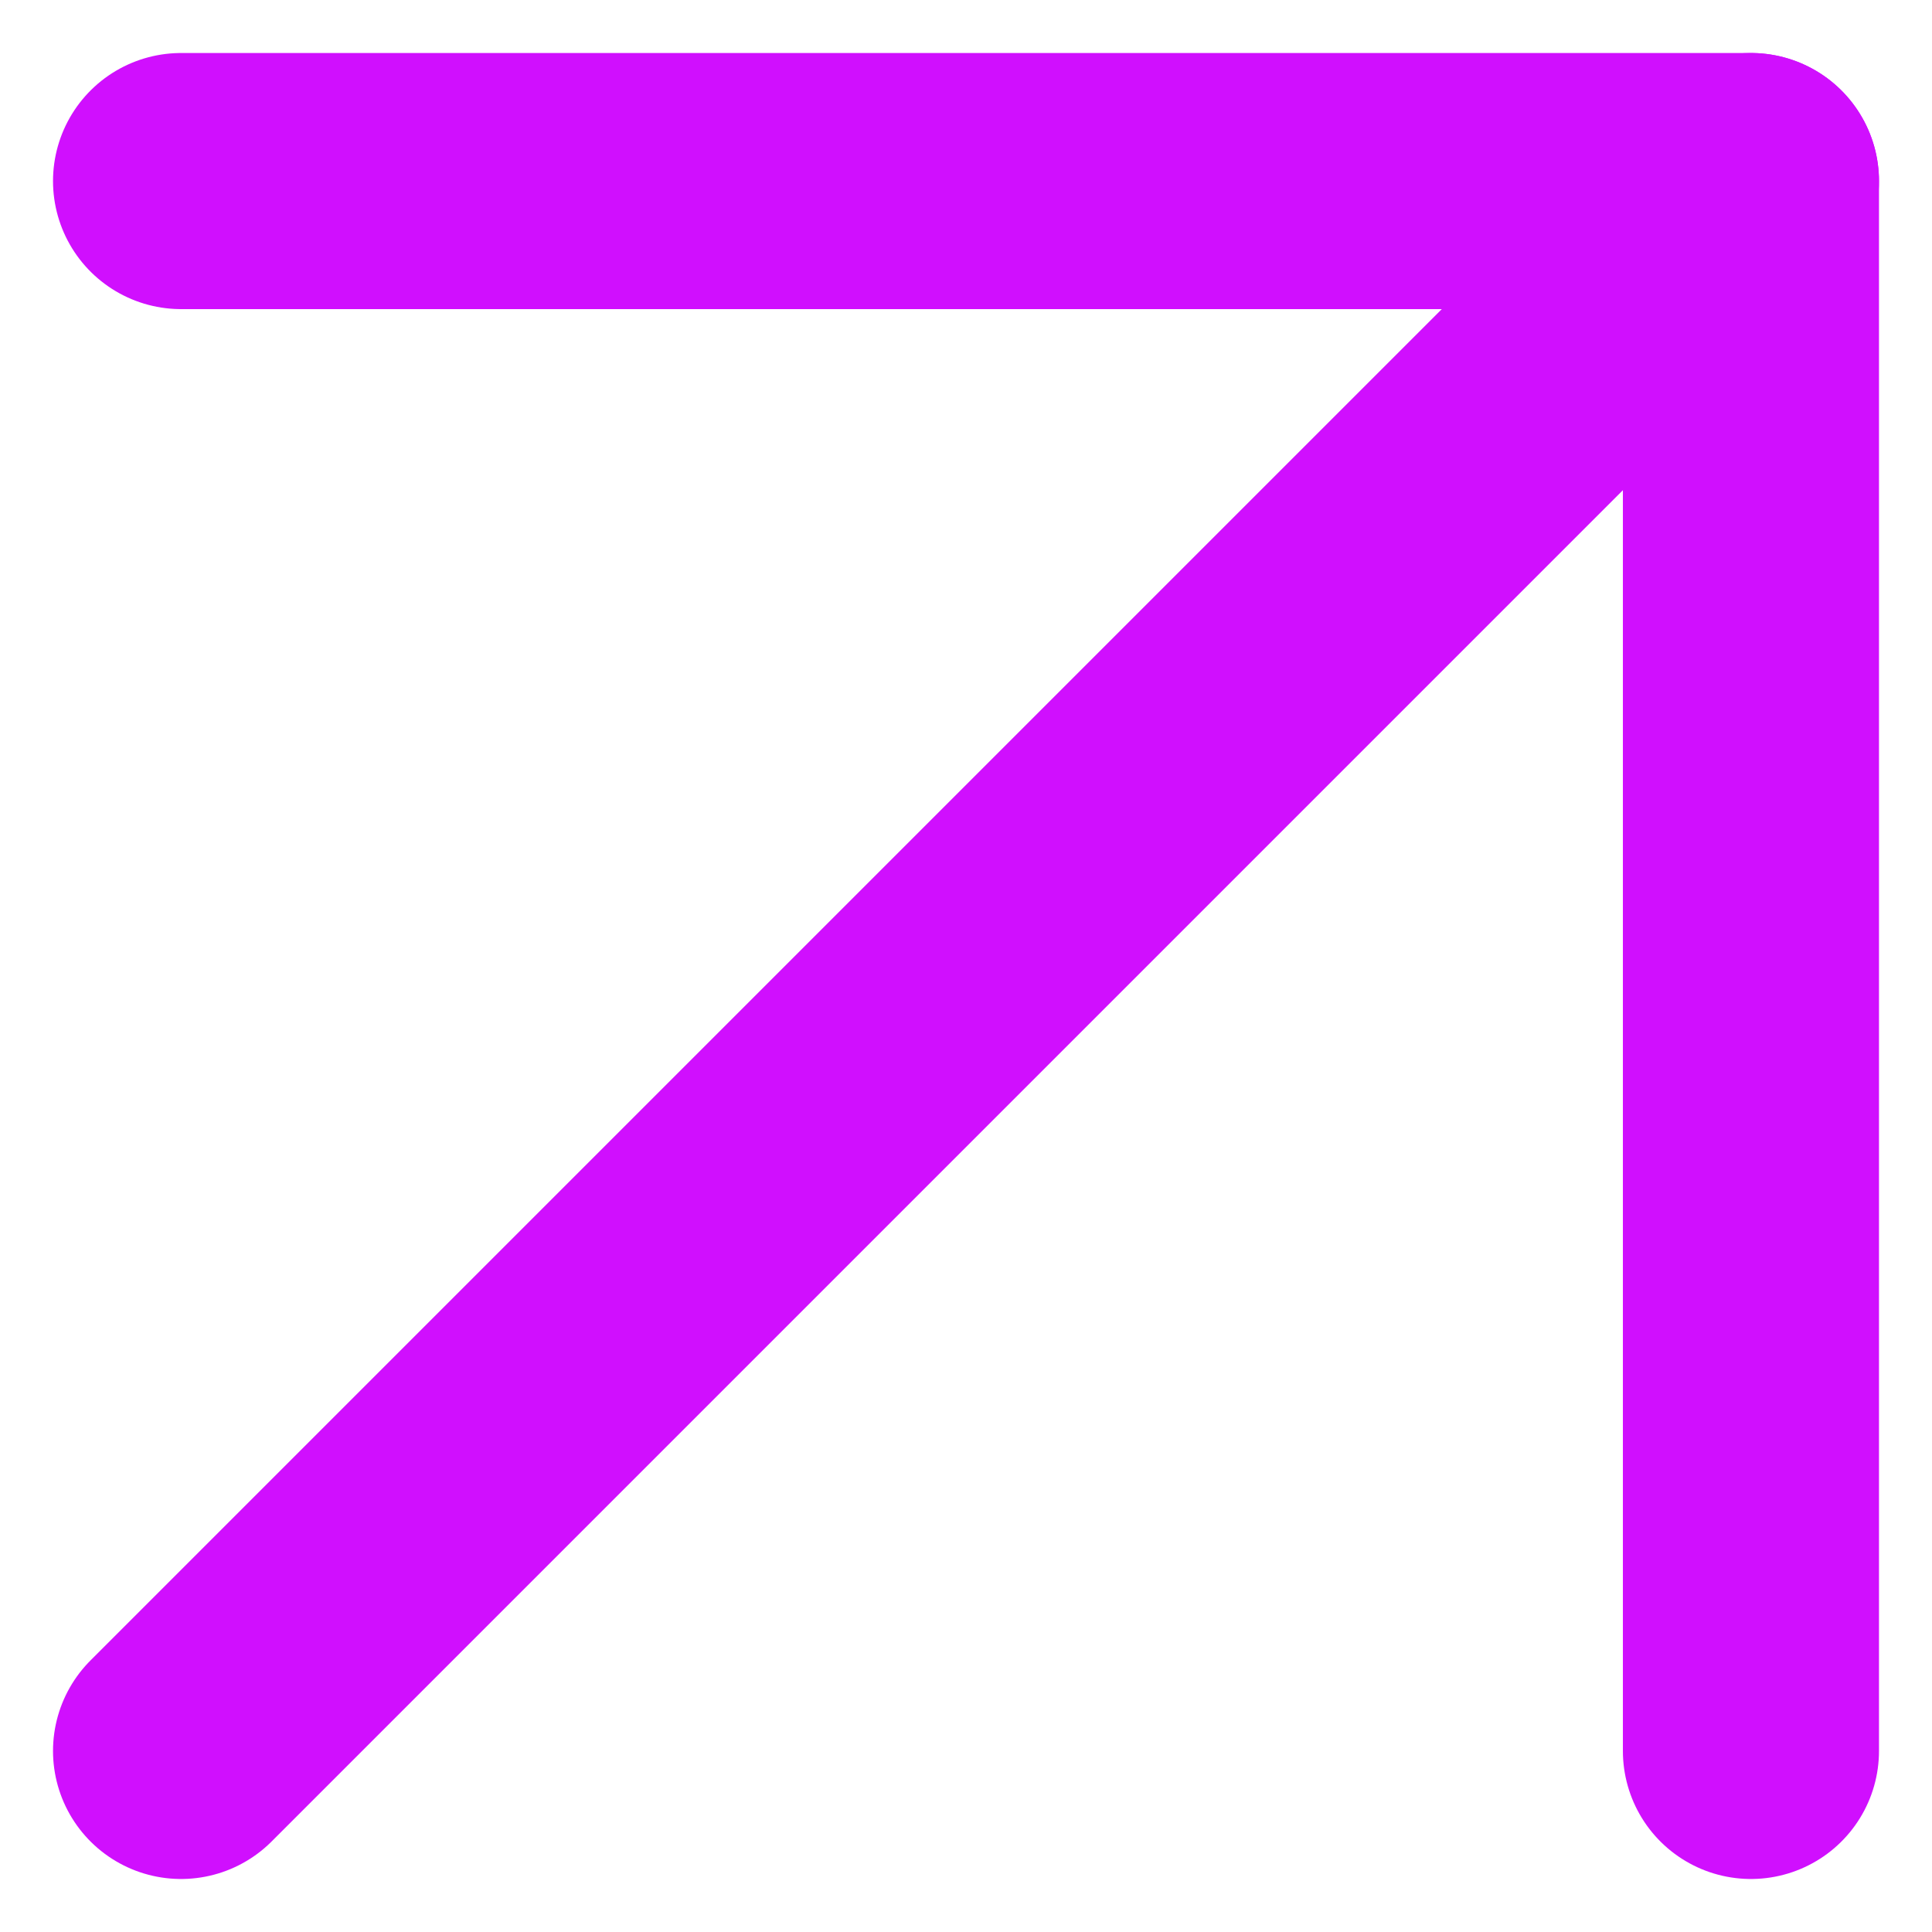 <?xml version="1.0" encoding="UTF-8"?> <svg xmlns="http://www.w3.org/2000/svg" width="15.088" height="15.088" viewBox="0 0 15.088 15.088"><g id="Icon_feather-arrow-down-left" data-name="Icon feather-arrow-down-left" transform="translate(13.674 13.674) rotate(180)"><path id="Path_96" data-name="Path 96" d="M12.26,0,0,12.26" transform="translate(0)" fill="none" stroke="#d00ffe" stroke-linecap="round" stroke-linejoin="round" stroke-width="2"></path><path id="Path_97" data-name="Path 97" d="M12.26,12.26H0V0" transform="translate(0)" fill="none" stroke="#d00ffe" stroke-linecap="round" stroke-linejoin="round" stroke-width="2"></path></g></svg> 